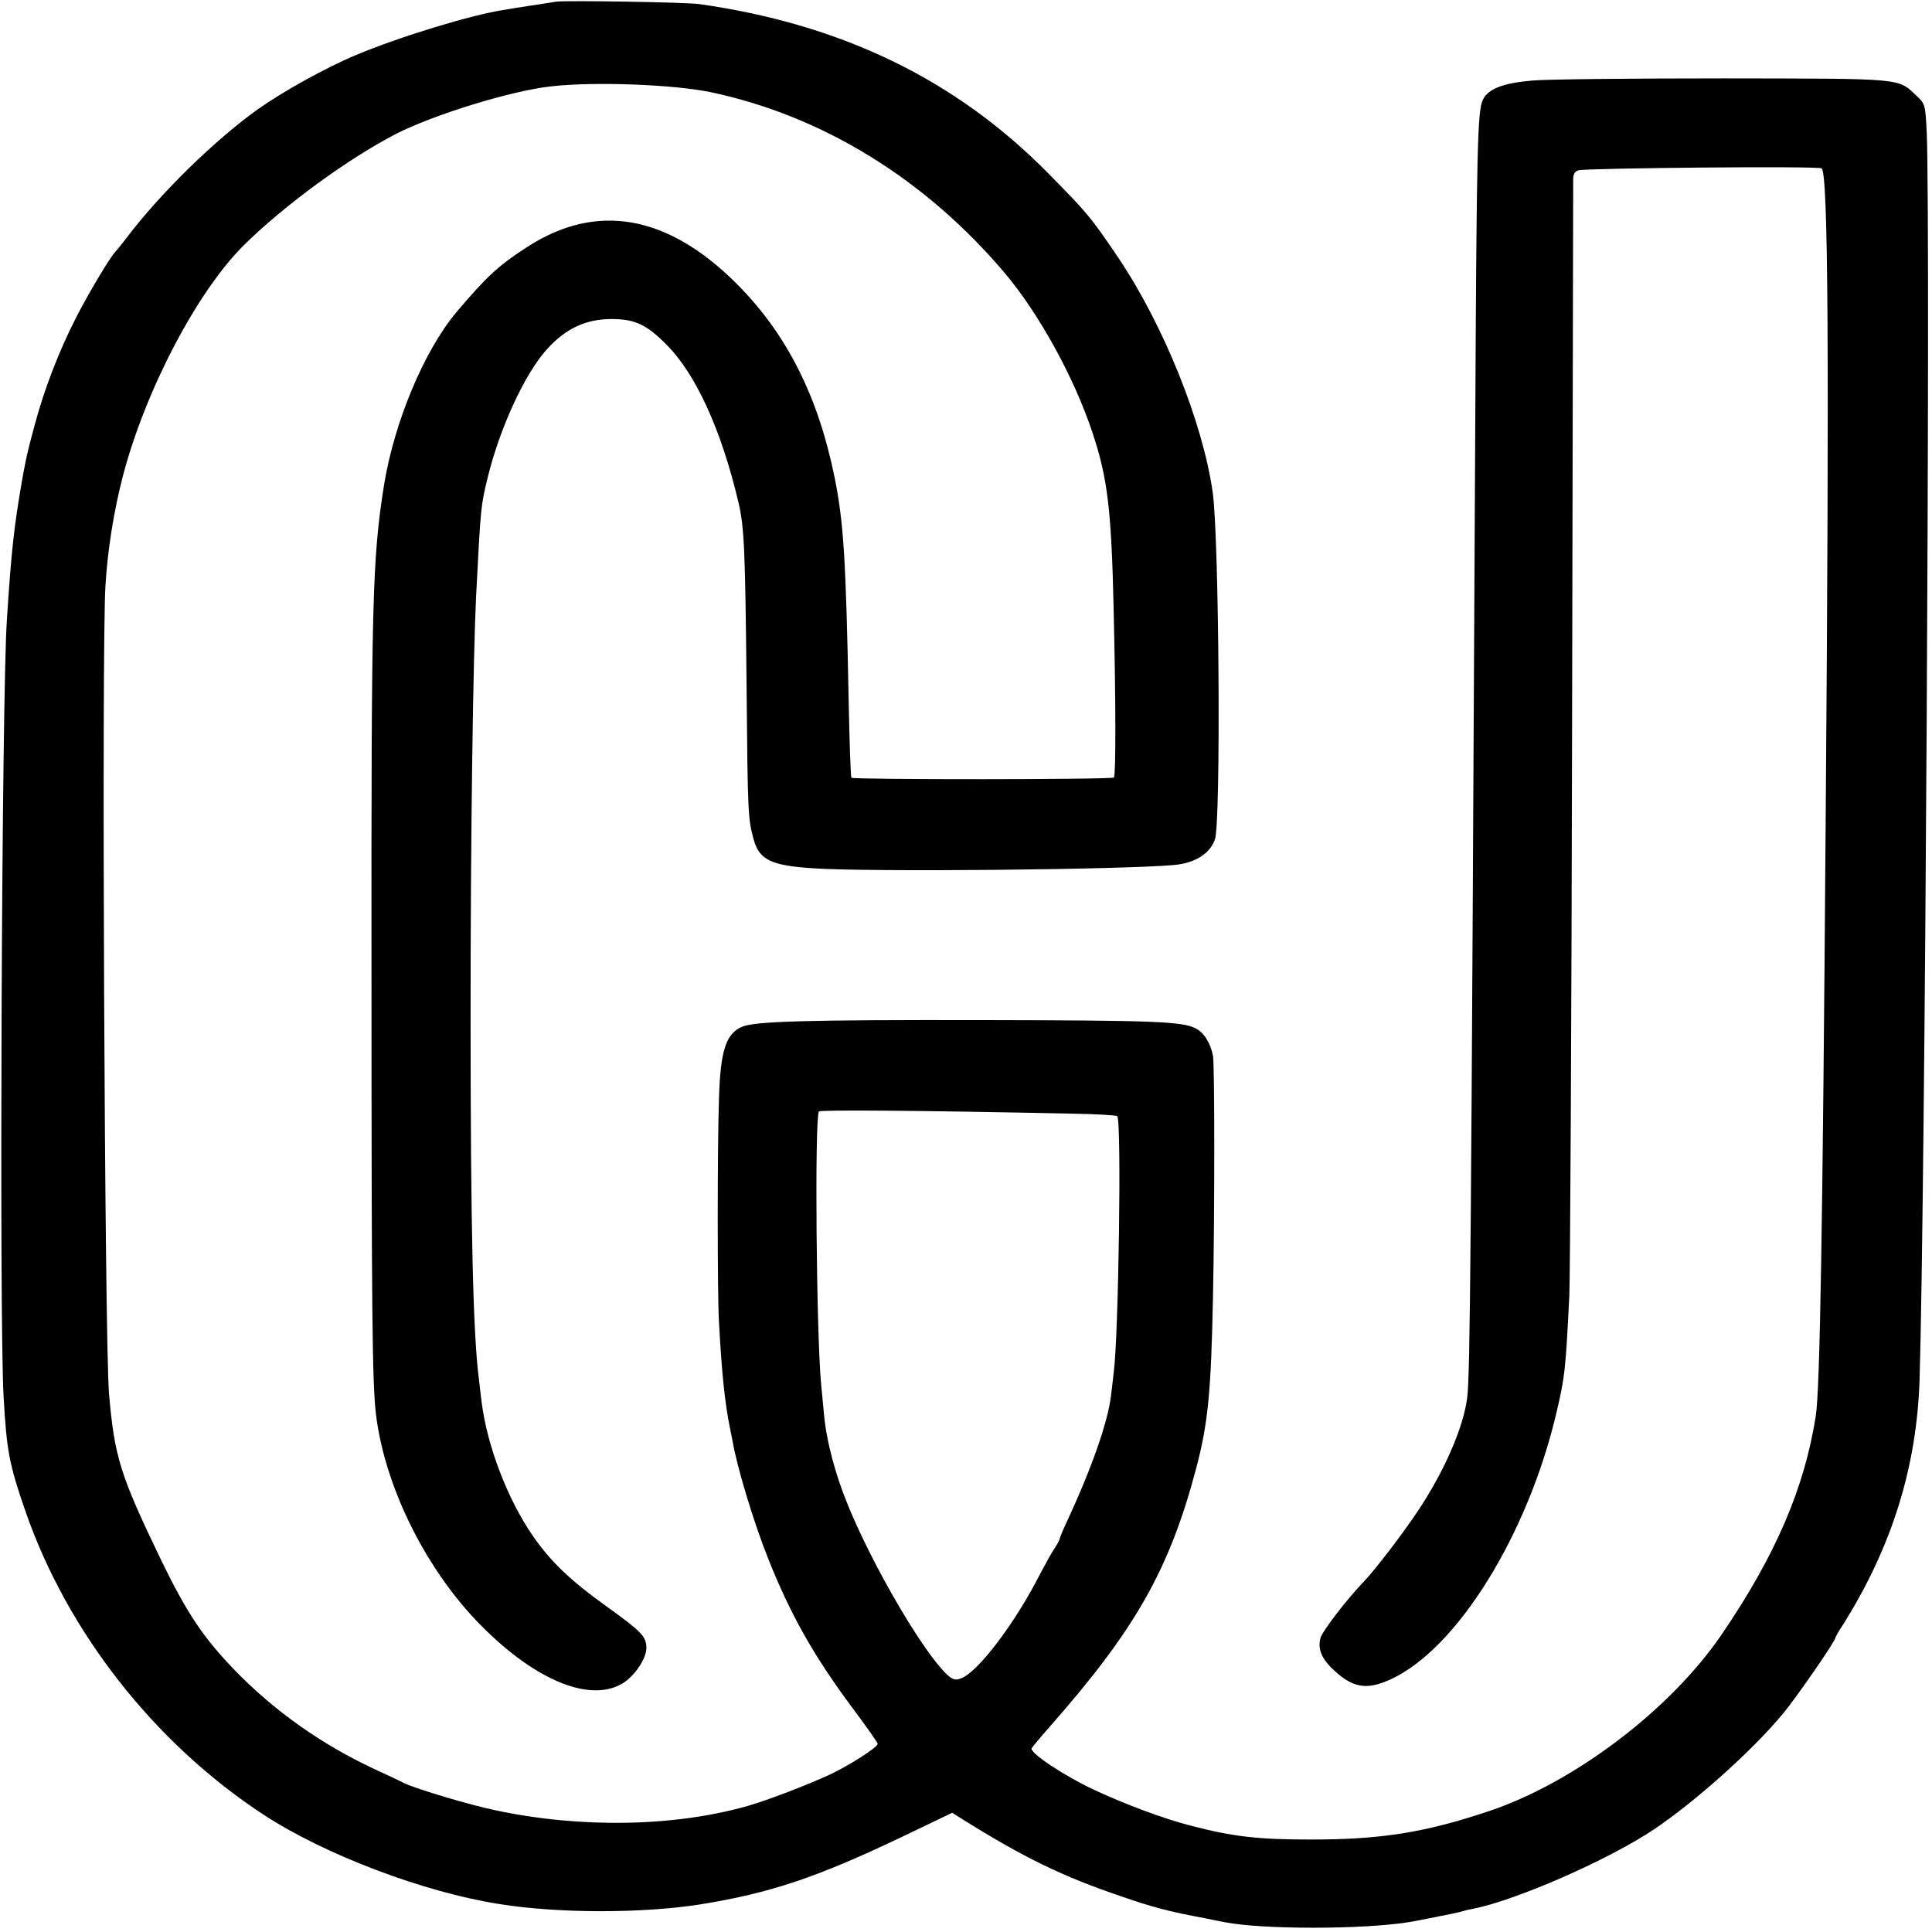 <?xml version="1.0" standalone="no"?>
<!DOCTYPE svg PUBLIC "-//W3C//DTD SVG 20010904//EN"
 "http://www.w3.org/TR/2001/REC-SVG-20010904/DTD/svg10.dtd">
<svg version="1.0" xmlns="http://www.w3.org/2000/svg"
 width="700pt" height="700pt" viewBox="0 0 700 700"
 preserveAspectRatio="xMidYMid meet">
<g transform="translate(0,700) scale(0.1,-0.1)"
fill="#000000" stroke="none">
<path d="M2015 6994 c-16 -3 -57 -9 -90 -14 -33 -5 -78 -12 -100 -16 -118 -18
-377 -97 -534 -163 -111 -46 -268 -134 -357 -197 -155 -111 -352 -303 -474
-464 -19 -25 -37 -47 -40 -50 -17 -15 -97 -148 -144 -240 -63 -123 -117 -263
-152 -396 -27 -101 -28 -107 -44 -194 -29 -167 -39 -256 -55 -505 -19 -277
-28 -2537 -12 -2815 11 -195 20 -245 79 -415 152 -439 469 -842 863 -1100 222
-145 580 -281 856 -324 213 -34 515 -34 726 -1 255 41 424 98 736 247 l177 85
30 -19 c228 -143 370 -212 583 -284 112 -39 173 -55 302 -79 28 -6 61 -12 75
-15 136 -26 492 -26 660 0 16 2 81 15 115 22 11 2 31 6 45 9 14 3 33 7 42 10
9 3 25 6 35 8 157 31 492 178 656 288 149 100 357 286 467 419 47 56 190 263
190 275 0 2 11 23 26 45 178 282 269 573 279 891 20 647 40 4171 26 4517 -5
100 -6 105 -35 132 -71 67 -39 64 -701 65 -330 0 -643 -3 -695 -8 -104 -9
-158 -30 -177 -69 -20 -40 -23 -170 -28 -1205 -15 -2972 -18 -3409 -29 -3498
-14 -109 -83 -267 -179 -411 -58 -87 -156 -214 -195 -255 -62 -64 -152 -181
-158 -206 -9 -37 3 -69 38 -105 76 -75 127 -85 218 -43 240 111 495 523 599
964 31 133 33 149 47 425 3 61 8 990 10 2065 2 1075 4 1967 4 1981 0 18 6 28
19 32 33 8 867 16 881 7 24 -15 28 -662 15 -2335 -11 -1524 -21 -2088 -36
-2185 -41 -262 -146 -506 -341 -792 -186 -273 -535 -537 -843 -640 -232 -78
-392 -103 -645 -103 -192 0 -280 10 -435 50 -97 25 -235 76 -355 132 -106 50
-231 133 -222 149 4 6 32 40 63 75 313 355 436 572 533 939 43 163 54 275 61
625 6 292 6 837 0 869 -9 47 -33 85 -63 100 -48 25 -148 29 -778 30 -625 1
-816 -4 -865 -24 -59 -25 -79 -87 -84 -261 -6 -175 -6 -713 0 -809 10 -184 21
-291 39 -380 3 -14 7 -36 10 -50 16 -95 77 -296 128 -424 80 -202 165 -354
305 -542 51 -68 93 -128 93 -132 0 -13 -102 -78 -174 -112 -85 -39 -223 -92
-296 -113 -266 -76 -605 -82 -915 -16 -92 19 -283 76 -330 98 -11 6 -60 29
-110 52 -190 89 -360 209 -503 356 -115 119 -174 207 -267 398 -150 311 -170
375 -190 605 -16 189 -27 2699 -13 2927 8 134 31 274 64 401 82 311 270 668
438 834 148 146 380 315 553 404 139 70 415 155 559 171 156 18 445 7 579 -21
404 -85 778 -315 1066 -656 124 -147 251 -378 317 -577 55 -164 69 -280 77
-643 8 -332 8 -600 1 -607 -7 -8 -944 -8 -951 -1 -3 2 -7 126 -10 274 -10 514
-18 650 -51 814 -60 296 -175 523 -358 705 -250 248 -506 292 -756 130 -104
-67 -147 -107 -257 -237 -117 -140 -225 -398 -262 -628 -42 -266 -46 -417 -45
-1765 0 -1243 3 -1485 16 -1598 31 -256 172 -546 362 -747 201 -211 405 -300
527 -232 46 25 92 93 91 132 -1 41 -16 57 -142 148 -133 95 -206 165 -270 258
-91 132 -165 325 -185 484 -3 25 -8 63 -10 85 -21 160 -30 547 -30 1320 0 652
9 1288 20 1515 17 330 17 326 42 430 44 180 135 377 215 465 68 75 141 109
233 109 85 0 127 -19 200 -93 106 -106 199 -310 260 -569 22 -91 25 -174 30
-672 4 -450 5 -477 25 -549 20 -76 62 -97 216 -107 201 -14 1124 -5 1309 12
75 7 129 41 147 93 22 64 15 1091 -8 1256 -36 254 -177 605 -342 851 -101 149
-111 161 -257 309 -333 337 -746 537 -1260 610 -49 7 -478 14 -520 9z m1868
-4029 c87 -1 161 -6 165 -9 16 -16 5 -799 -13 -931 -2 -16 -6 -54 -10 -84 -11
-92 -68 -257 -159 -453 -15 -32 -27 -61 -27 -65 -1 -5 -9 -19 -18 -33 -10 -14
-32 -54 -51 -90 -92 -181 -226 -358 -288 -381 -20 -8 -30 -5 -50 13 -86 80
-268 390 -360 615 -46 112 -78 232 -87 333 -3 36 -8 83 -10 105 -17 180 -24
960 -8 988 4 6 354 4 916 -8z"/>
</g>
</svg>
